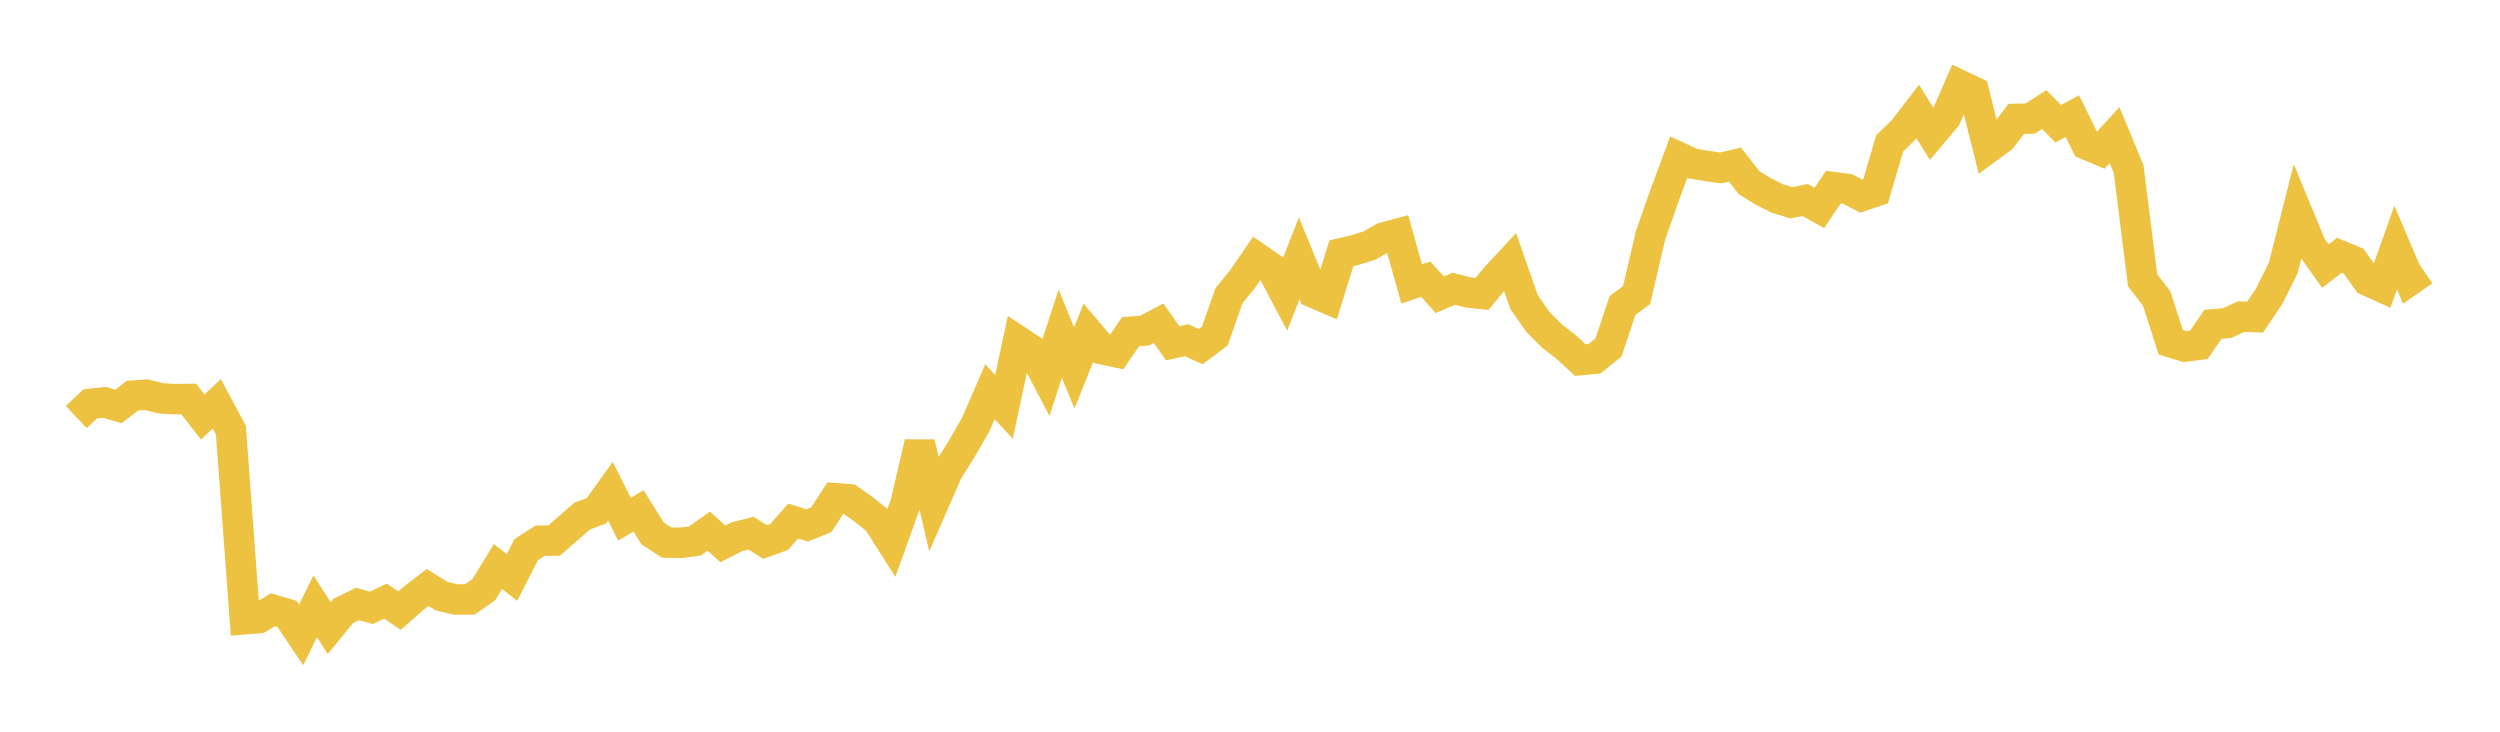 <svg width="164" height="48" xmlns="http://www.w3.org/2000/svg" xmlns:xlink="http://www.w3.org/1999/xlink"><path fill="none" stroke="rgb(237,194,64)" stroke-width="2" d="M5,27.358L5.922,26.491L6.844,26.394L7.766,26.663L8.689,25.955L9.611,25.892L10.533,26.128L11.455,26.186L12.377,26.173L13.299,27.356L14.222,26.489L15.144,28.211L16.066,40.621L16.988,40.542L17.91,39.999L18.832,40.272L19.754,41.65L20.677,39.773L21.599,41.208L22.521,40.075L23.443,39.618L24.365,39.873L25.287,39.431L26.21,40.058L27.132,39.248L28.054,38.541L28.976,39.112L29.898,39.327L30.82,39.323L31.743,38.675L32.665,37.166L33.587,37.882L34.509,36.065L35.431,35.471L36.353,35.456L37.275,34.657L38.198,33.849L39.12,33.511L40.042,32.225L40.964,34.061L41.886,33.514L42.808,34.989L43.731,35.591L44.653,35.608L45.575,35.494L46.497,34.841L47.419,35.681L48.341,35.209L49.263,34.975L50.186,35.555L51.108,35.226L52.03,34.181L52.952,34.467L53.874,34.097L54.796,32.684L55.719,32.755L56.641,33.405L57.563,34.138L58.485,35.587L59.407,33.022L60.329,29.048L61.251,33.013L62.174,30.901L63.096,29.432L64.018,27.828L64.94,25.698L65.862,26.693L66.784,22.366L67.707,22.974L68.629,24.723L69.551,21.891L70.473,24.141L71.395,21.829L72.317,22.914L73.24,23.11L74.162,21.764L75.084,21.687L76.006,21.201L76.928,22.52L77.85,22.321L78.772,22.741L79.695,22.04L80.617,19.405L81.539,18.267L82.461,16.919L83.383,17.554L84.305,19.299L85.228,16.946L86.15,19.194L87.072,19.59L87.994,16.611L88.916,16.398L89.838,16.104L90.76,15.581L91.683,15.335L92.605,18.627L93.527,18.312L94.449,19.334L95.371,18.943L96.293,19.181L97.216,19.282L98.138,18.17L99.06,17.184L99.982,19.823L100.904,21.142L101.826,22.056L102.749,22.773L103.671,23.622L104.593,23.537L105.515,22.8L106.437,20.037L107.359,19.361L108.281,15.421L109.204,12.794L110.126,10.31L111.048,10.736L111.97,10.89L112.892,11.017L113.814,10.801L114.737,11.98L115.659,12.552L116.581,13.017L117.503,13.3L118.425,13.124L119.347,13.644L120.269,12.276L121.192,12.397L122.114,12.872L123.036,12.558L123.958,9.413L124.88,8.512L125.802,7.308L126.725,8.797L127.647,7.705L128.569,5.585L129.491,6.02L130.413,9.713L131.335,9.037L132.257,7.8L133.18,7.774L134.102,7.189L135.024,8.115L135.946,7.619L136.868,9.487L137.79,9.875L138.713,8.861L139.635,11.078L140.557,18.39L141.479,19.584L142.401,22.456L143.323,22.737L144.246,22.62L145.168,21.276L146.09,21.197L147.012,20.773L147.934,20.8L148.856,19.436L149.778,17.582L150.701,13.936L151.623,16.161L152.545,17.456L153.467,16.747L154.389,17.125L155.311,18.416L156.234,18.834L157.156,16.241L158.078,18.401L159,17.762"></path></svg>